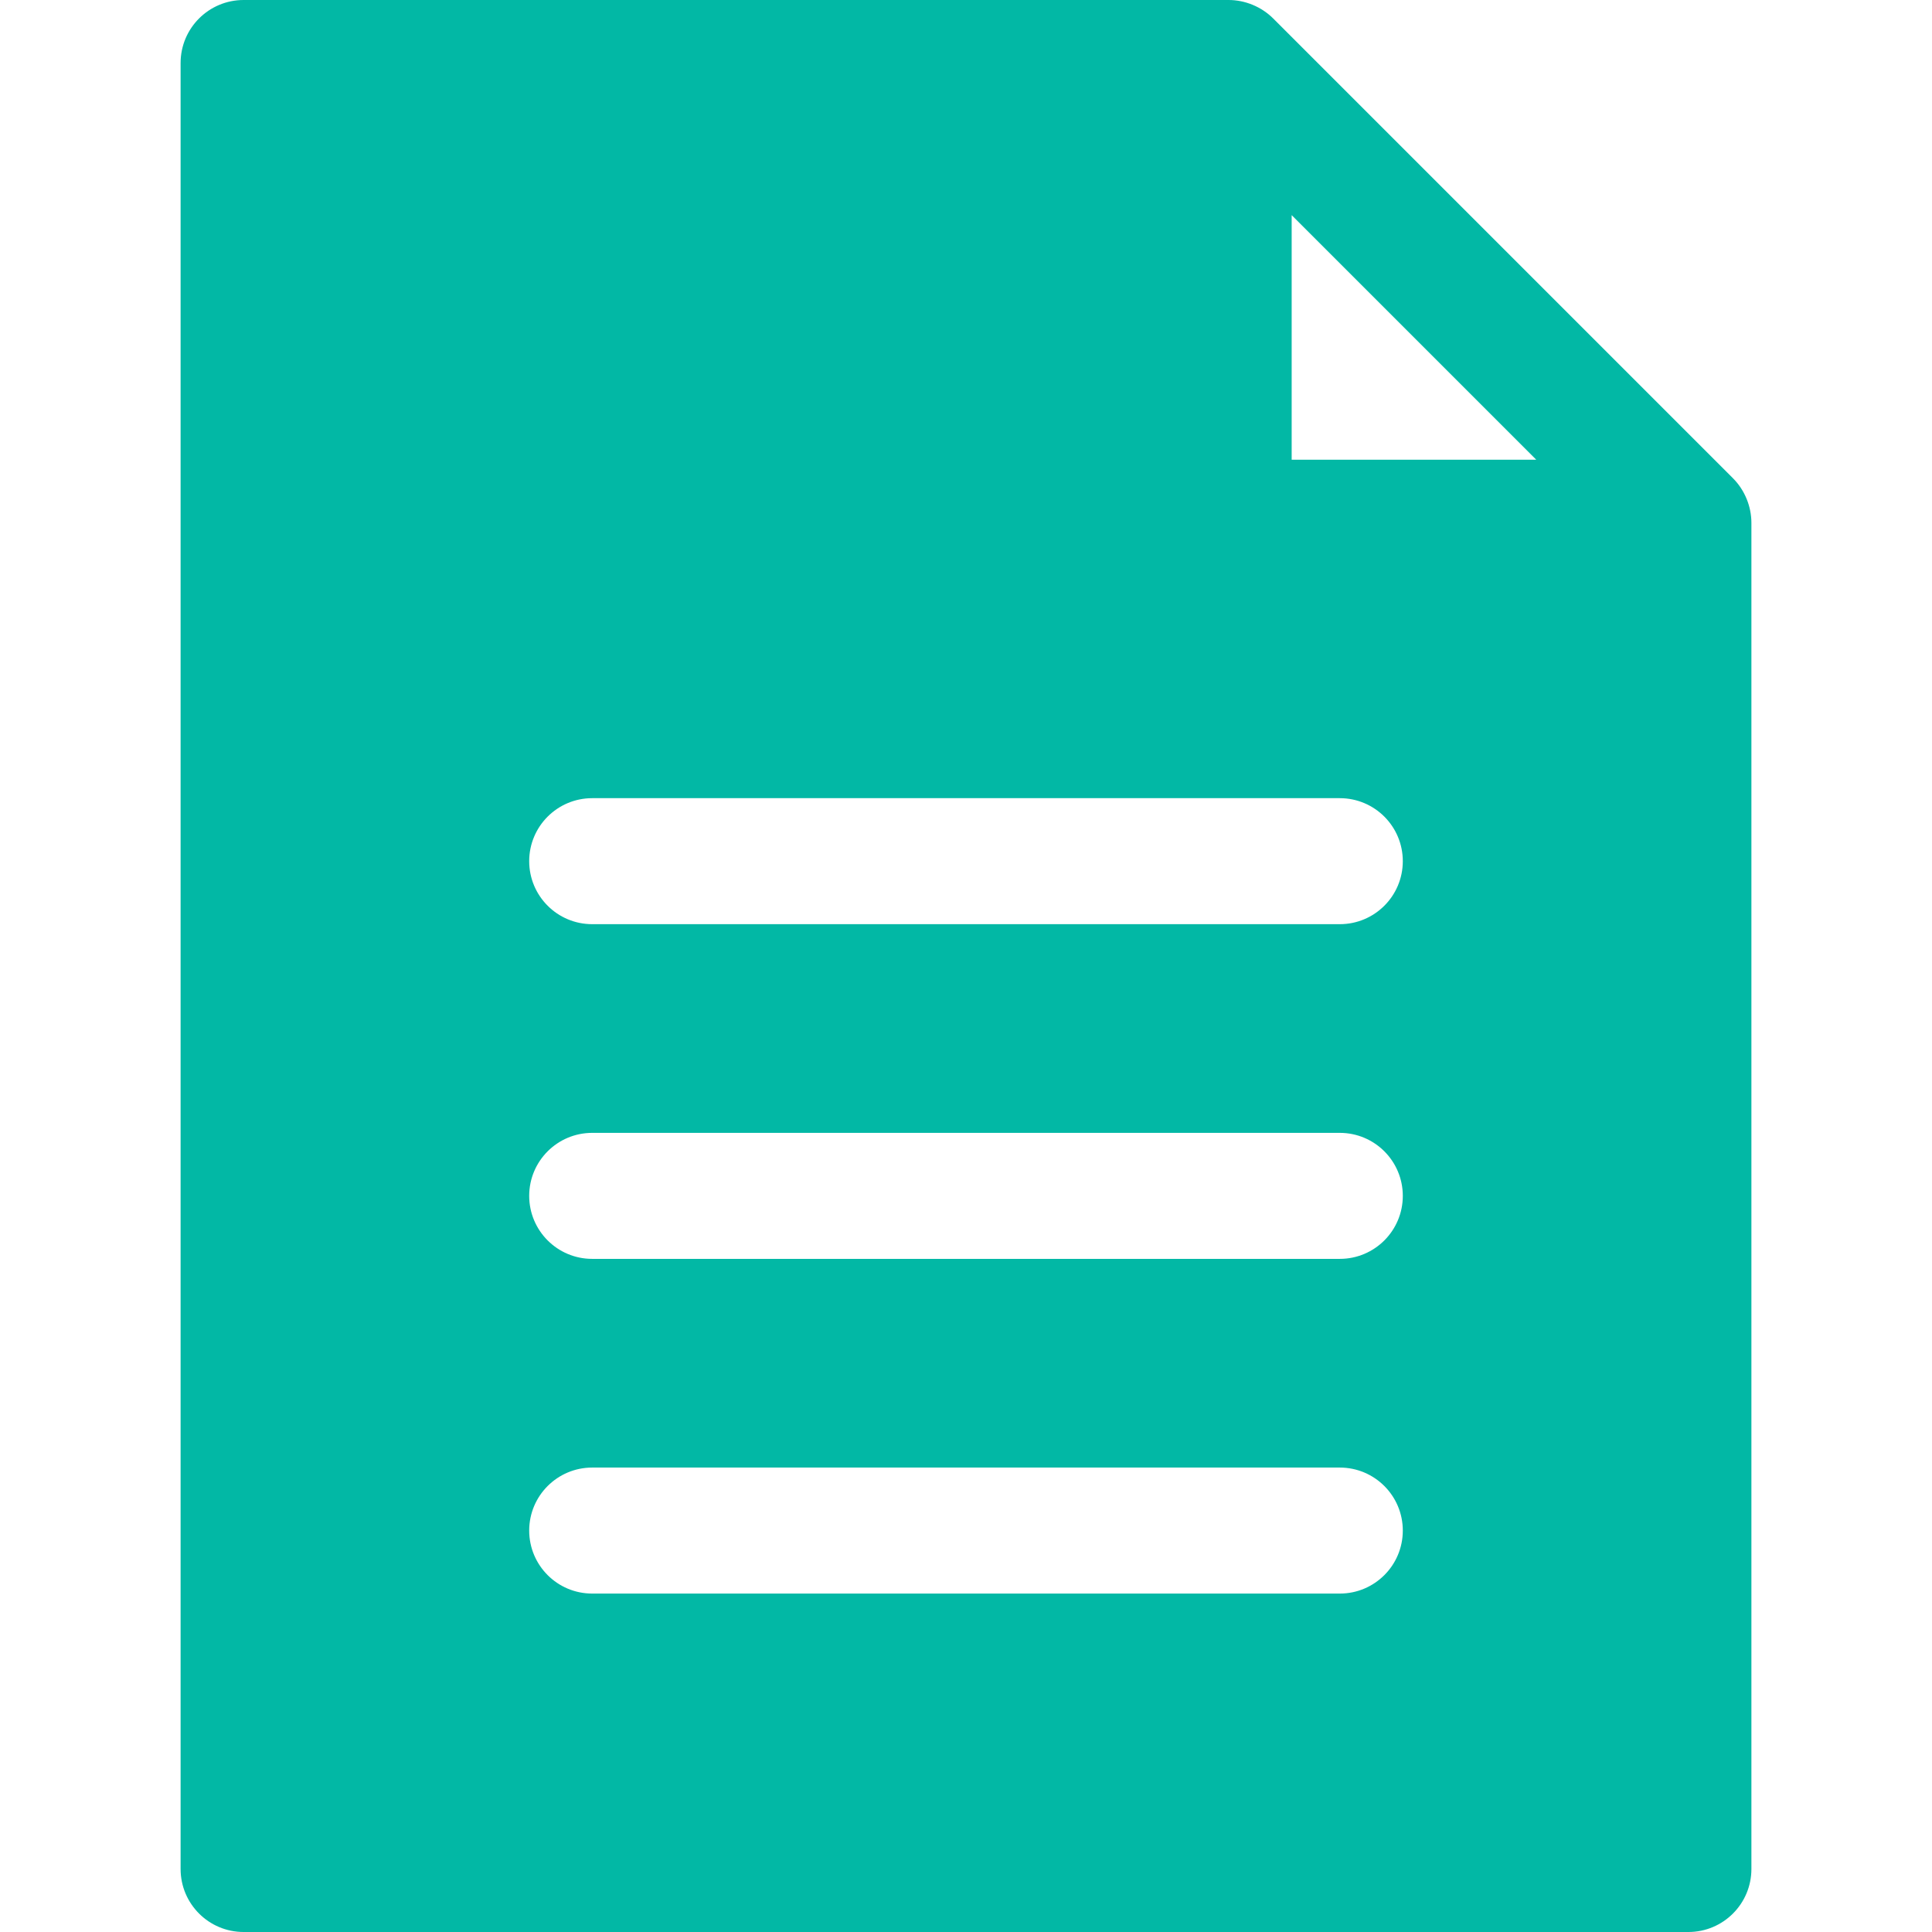 <?xml version="1.0"?>
<svg xmlns="http://www.w3.org/2000/svg" xmlns:xlink="http://www.w3.org/1999/xlink" version="1.1" id="Layer_1" x="0px" y="0px" viewBox="0 0 512 512" style="enable-background:new 0 0 512 512;" xml:space="preserve" width="512px" height="512px"><g><g>
	<g>
		<path d="M459.238,126.724L337.415,4.901C334.27,1.753,329.891,0,325.599,0H64.557c-9.22,0-16.696,7.475-16.696,16.696v478.609    c0,9.22,7.475,16.696,16.696,16.696h382.887c9.22,0,16.696-7.475,16.696-16.696V138.541    C464.139,134.31,462.438,129.924,459.238,126.724z M355.062,422.312H156.938c-9.22,0-16.696-7.475-16.696-16.696    s7.475-16.696,16.696-16.696h198.124c9.22,0,16.696,7.475,16.696,16.696S364.282,422.312,355.062,422.312z M355.062,333.614    H156.938c-9.22,0-16.696-7.475-16.696-16.696s7.475-16.696,16.696-16.696h198.124c9.22,0,16.696,7.475,16.696,16.696    S364.282,333.614,355.062,333.614z M355.062,244.916H156.938c-9.22,0-16.696-7.475-16.696-16.696    c0-9.22,7.475-16.696,16.696-16.696h198.124c9.22,0,16.696,7.475,16.696,16.696C371.758,237.441,364.282,244.916,355.062,244.916z     M342.305,121.834v-64.82l64.82,64.82H342.305z" data-original="#000000" class="active-path" data-old_color="#000000" fill="#02B8A5"/>
	</g>
</g></g> </svg>
